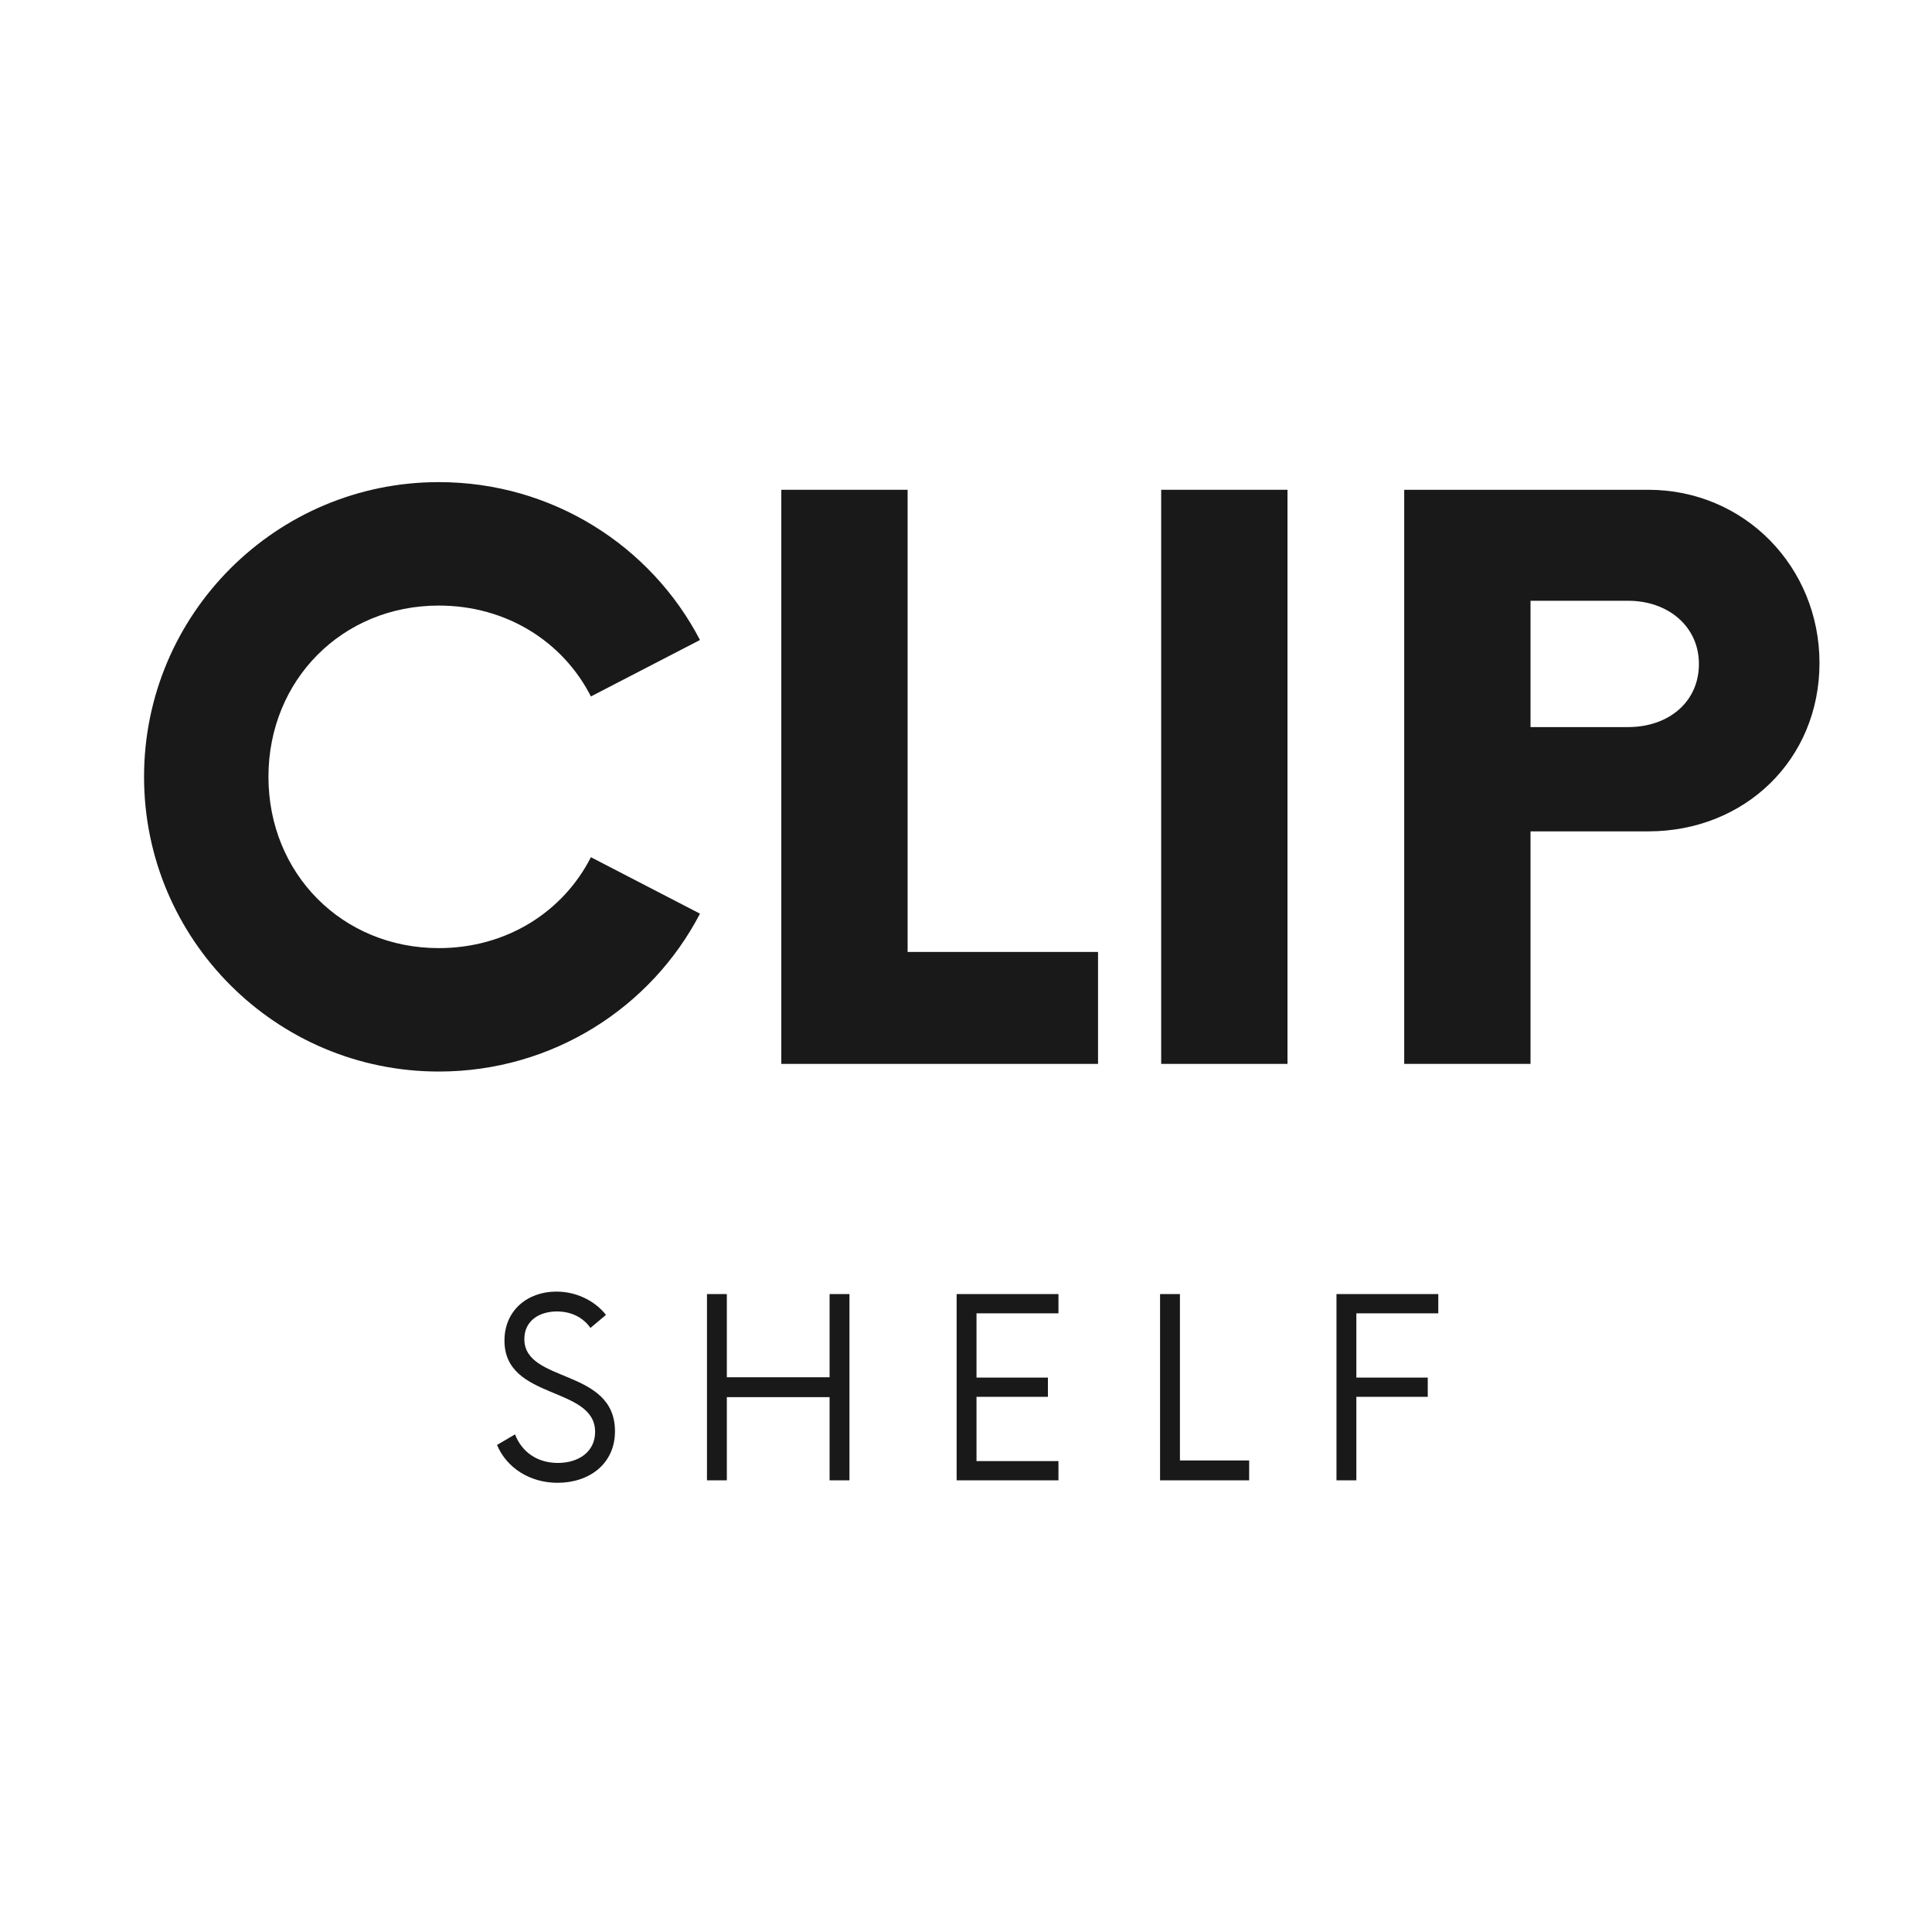 <svg xmlns="http://www.w3.org/2000/svg" xmlns:xlink="http://www.w3.org/1999/xlink" width="500" zoomAndPan="magnify" viewBox="0 0 375 375" height="500" preserveAspectRatio="xMidYMid meet" version="1.0"><defs><g/></defs><g fill="#191919" fill-opacity="1"><g transform="translate(21.09, 206.501)"><g><path d="M 64.074 1.484 C 86.176 1.484 105.305 -10.957 114.777 -29.16 L 93.605 -40.117 C 88.219 -29.531 77.262 -22.473 64.074 -22.473 C 45.316 -22.473 31.016 -36.961 31.016 -55.719 C 31.016 -74.477 45.316 -88.961 64.074 -88.961 C 77.262 -88.961 88.219 -81.906 93.605 -71.32 L 114.777 -82.277 C 105.305 -100.477 86.176 -112.922 64.074 -112.922 C 32.504 -112.922 6.871 -87.293 6.871 -55.719 C 6.871 -24.145 32.504 1.484 64.074 1.484 Z M 64.074 1.484 "/></g></g></g><g fill="#191919" fill-opacity="1"><g transform="translate(140.695, 206.501)"><g><path d="M 35.473 -21.73 L 35.473 -111.434 L 10.957 -111.434 L 10.957 0 L 72.434 0 L 72.434 -21.73 Z M 35.473 -21.73 "/></g></g></g><g fill="#191919" fill-opacity="1"><g transform="translate(213.498, 206.501)"><g><path d="M 11.887 0 L 36.402 0 L 36.402 -111.434 L 11.887 -111.434 Z M 11.887 0 "/></g></g></g><g fill="#191919" fill-opacity="1"><g transform="translate(261.6, 206.501)"><g><path d="M 58.316 -111.434 L 10.957 -111.434 L 10.957 0 L 35.473 0 L 35.473 -45.133 L 58.316 -45.133 C 77.074 -45.133 91.562 -59.062 91.562 -77.82 C 91.562 -96.391 77.074 -111.434 58.316 -111.434 Z M 54.418 -65.375 L 35.473 -65.375 L 35.473 -89.891 L 54.418 -89.891 C 62.219 -89.891 68.16 -84.875 68.16 -77.633 C 68.16 -70.203 62.219 -65.375 54.418 -65.375 Z M 54.418 -65.375 "/></g></g></g><g fill="#191919" fill-opacity="1"><g transform="translate(94.725, 287.33)"><g><path d="M 13.496 0.48 C 19.641 0.48 24.641 -3.191 24.641 -9.52 C 24.641 -21.812 7.051 -18.797 7.051 -27.414 C 7.051 -31.027 10 -32.777 13.375 -32.777 C 16.148 -32.777 18.438 -31.633 19.883 -29.582 L 22.895 -32.113 C 20.906 -34.645 17.414 -36.633 13.254 -36.633 C 7.711 -36.633 3.191 -33.016 3.191 -27.113 C 3.191 -15.484 20.785 -18.375 20.785 -9.398 C 20.785 -5.543 17.594 -3.375 13.555 -3.375 C 9.461 -3.375 6.508 -5.602 5.242 -8.918 L 1.746 -6.867 C 3.613 -2.41 8.133 0.48 13.496 0.48 Z M 13.496 0.48 "/></g></g></g><g fill="#191919" fill-opacity="1"><g transform="translate(132.825, 287.33)"><g><path d="M 28.199 -36.152 L 28.199 -20.004 L 8.254 -20.004 L 8.254 -36.152 L 4.398 -36.152 L 4.398 0 L 8.254 0 L 8.254 -16.148 L 28.199 -16.148 L 28.199 0 L 32.055 0 L 32.055 -36.152 Z M 28.199 -36.152 "/></g></g></g><g fill="#191919" fill-opacity="1"><g transform="translate(180.984, 287.33)"><g><path d="M 24.461 -32.414 L 24.461 -36.152 L 4.699 -36.152 L 4.699 0 L 24.461 0 L 24.461 -3.734 L 8.555 -3.734 L 8.555 -16.207 L 22.414 -16.207 L 22.414 -19.941 L 8.555 -19.941 L 8.555 -32.414 Z M 24.461 -32.414 "/></g></g></g><g fill="#191919" fill-opacity="1"><g transform="translate(220.77, 287.33)"><g><path d="M 8.254 -3.855 L 8.254 -36.152 L 4.398 -36.152 L 4.398 0 L 21.691 0 L 21.691 -3.855 Z M 8.254 -3.855 "/></g></g></g><g fill="#191919" fill-opacity="1"><g transform="translate(254.712, 287.33)"><g><path d="M 24.461 -32.414 L 24.461 -36.152 L 4.699 -36.152 L 4.699 0 L 8.555 0 L 8.555 -16.207 L 22.414 -16.207 L 22.414 -19.941 L 8.555 -19.941 L 8.555 -32.414 Z M 24.461 -32.414 "/></g></g></g></svg>